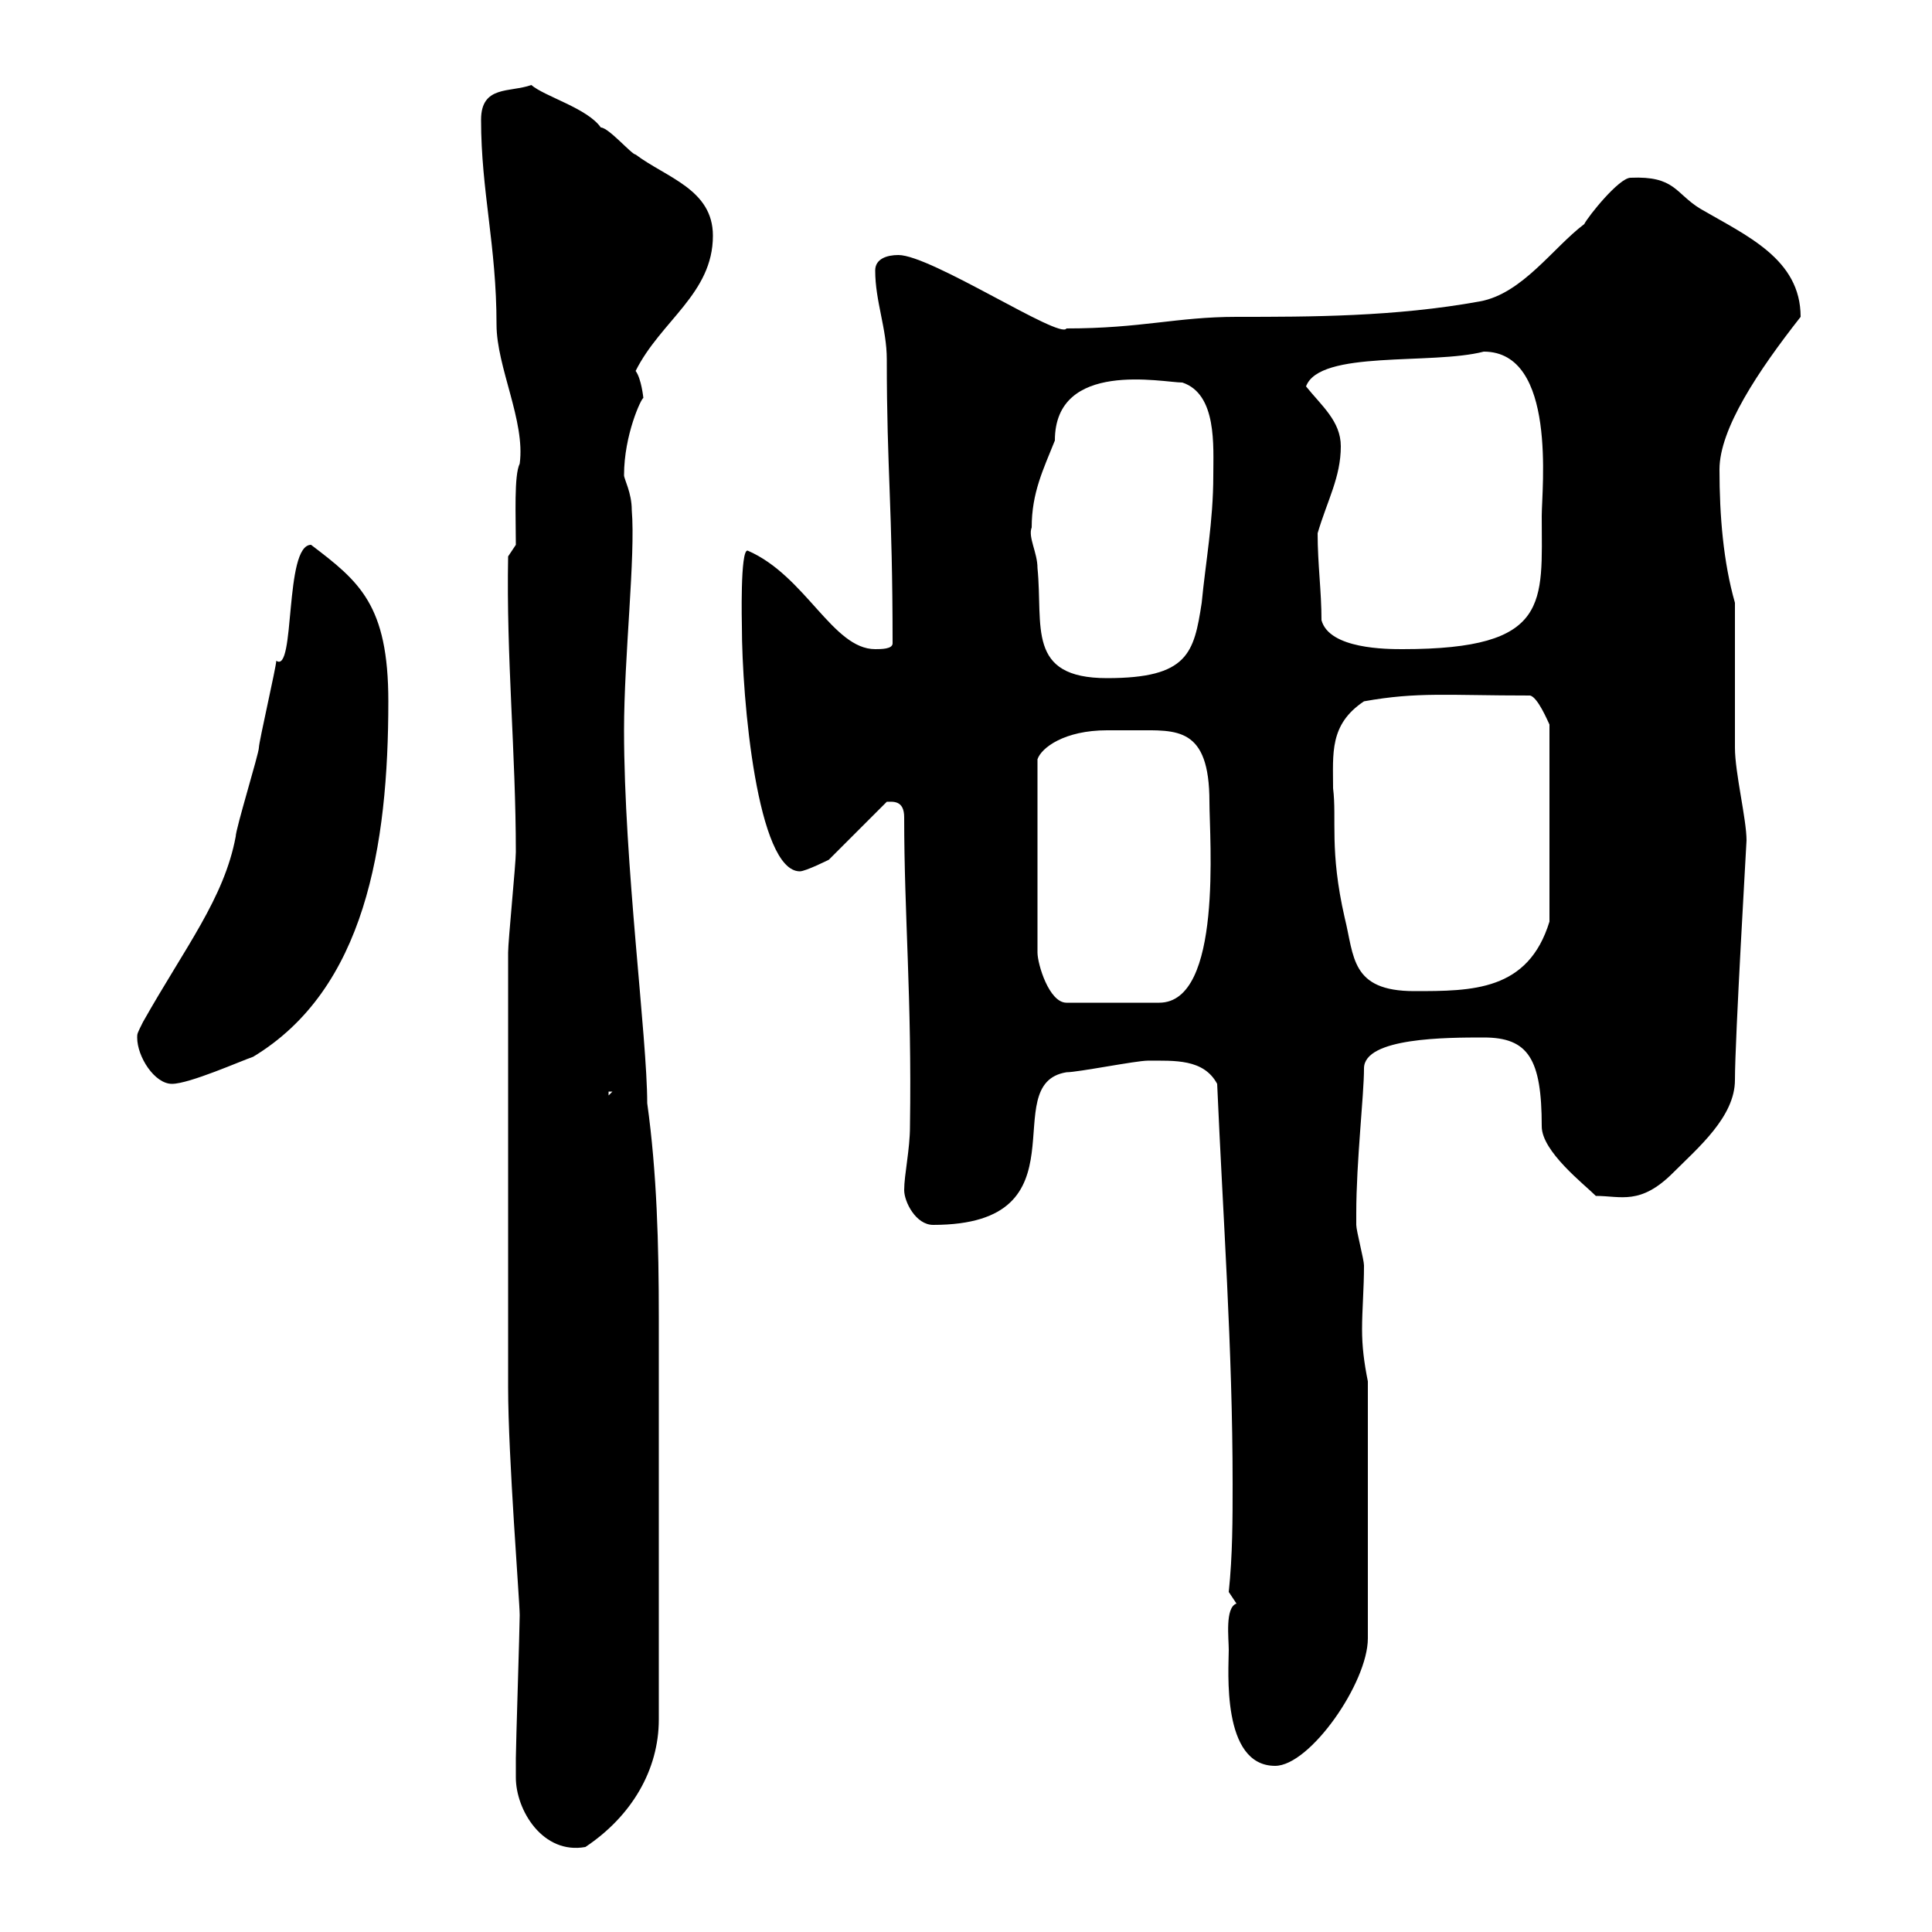 <svg xmlns="http://www.w3.org/2000/svg" xmlns:xlink="http://www.w3.org/1999/xlink" width="300" height="300"><path d="M80.10 276C80.10 281.10 84.30 288 90.90 286.80C98.10 282 102.30 274.80 102.30 267C102.30 266.40 102.30 237.60 102.30 229.80C102.30 221.70 102.30 213 102.30 204.60C102.30 193.20 102 182.10 100.50 171.30C100.50 161.10 96.90 134.10 96.90 113.40C96.90 102 98.70 86.40 98.10 79.20C98.10 76.50 96.90 74.40 96.90 73.80C96.90 67.50 99.60 61.80 99.90 61.80C99.90 61.80 99.60 58.80 98.70 57.60C102.60 49.80 110.70 45.60 110.70 36.60C110.70 29.40 103.50 27.60 98.70 24C98.10 24 94.50 19.80 93.30 19.80C91.20 16.80 84.60 15 82.50 13.20C79.20 14.40 74.70 13.20 74.70 18.60C74.70 29.70 77.10 38.10 77.10 50.40C77.10 57 81.60 65.40 80.70 72C79.80 73.80 80.10 80.10 80.10 84.60L78.90 86.40C78.60 102 80.10 117 80.10 132.30C80.10 134.10 78.90 146.10 78.90 147.90C78.90 159.30 78.90 201.90 78.90 215.40C78.90 226.20 80.70 248.70 80.70 250.80C80.70 252.60 80.10 271.20 80.10 273C80.10 273 80.10 274.80 80.10 276ZM190.80 256.20C190.80 259.20 189.60 274.20 198 274.20C203.40 274.20 212.40 261.30 212.40 254.40L212.40 214.50C211.80 211.50 211.50 209.10 211.50 206.40C211.50 203.40 211.80 200.10 211.80 196.50C211.80 195.60 210.60 191.10 210.60 190.20C210.60 189.60 210.60 189.30 210.60 188.40C210.60 180.30 211.80 170.10 211.80 165.90C211.80 161.10 224.70 161.10 230.40 161.10C237.30 161.10 239.40 164.40 239.40 174.90C239.40 178.80 246 183.90 247.80 185.70C251.70 185.70 254.70 187.20 259.80 182.10C263.70 178.20 269.40 173.40 269.40 167.70C269.40 161.40 271.20 130.80 271.20 130.50C271.20 127.20 269.40 120 269.40 116.10C269.40 112.50 269.40 97.20 269.40 93.60C267.60 87.30 267 80.10 267 72.90C267 66.60 273 57.60 279.60 49.20C279.60 40.20 271.20 36.60 264 32.40C260.10 30 260.10 27.30 253.20 27.60C251.40 27.60 246.60 33.60 246 34.80C241.20 38.40 236.40 45.60 229.80 46.80C216.60 49.20 203.40 49.20 192 49.20C182.70 49.20 177.30 51 165.60 51C164.70 52.80 144.60 39.60 139.50 39.60C137.70 39.60 135.90 40.20 135.90 42C135.90 46.80 137.70 51 137.70 55.80C137.70 73.20 138.60 78.60 138.60 99.90C138.60 100.80 136.80 100.80 135.90 100.80C129.30 100.80 125.10 89.40 116.10 85.50C114.90 85.20 115.20 97.20 115.20 97.20C115.20 108.60 117.60 135.30 124.20 135.30C125.10 135.30 128.70 133.50 128.70 133.50L137.70 124.50C138.60 124.50 140.40 124.20 140.40 126.90C140.40 142.20 141.60 154.80 141.30 174.90C141.30 178.50 140.40 182.40 140.40 184.80C140.40 186.60 142.20 190.20 144.90 190.20C169.20 190.20 154.50 168.30 165.60 166.50C167.40 166.50 176.40 164.70 178.20 164.70C182.40 164.70 186.90 164.40 189 168.30C189.90 189 191.40 209.40 191.40 230.40C191.40 235.80 191.40 241.50 190.80 247.20C190.80 247.20 192 249 192 249C190.20 249.60 190.80 254.40 190.80 256.20ZM94.50 169.50L95.10 169.50L94.50 170.10ZM21.30 161.10C21.30 164.10 24 168.30 26.70 168.30C29.40 168.30 37.50 164.70 39.30 164.10C56.70 153.60 60.30 131.40 60.30 108.90C60.30 93.90 55.80 90.30 48.30 84.60C44.10 84.60 45.90 104.70 42.90 102.60C42.90 103.50 40.20 115.20 40.20 116.10C40.20 117 36.60 128.70 36.60 129.90C34.80 139.50 28.80 147 22.20 158.70C21.30 160.50 21.30 160.50 21.30 161.10ZM176.40 113.40C182.70 113.40 187.80 112.80 187.80 124.50C187.80 130.20 189.90 155.70 180 155.70L165.60 155.70C162.90 155.70 161.10 149.70 161.10 147.90L161.10 117.90C161.70 116.10 165.30 113.40 171.90 113.40C173.40 113.40 175.20 113.40 176.40 113.40ZM207 122.40C207 117 206.40 112.50 211.80 108.90C220.20 107.40 224.70 108 237.60 108C238.80 108.30 240.30 111.90 240.60 112.50L240.60 143.10C237.30 153.90 228.60 153.90 219.60 153.90C209.70 153.90 210.30 148.50 208.80 142.50C206.40 132 207.60 127.20 207 122.40ZM160.20 81.90C160.20 76.50 162 72.90 163.80 68.40C163.80 55.80 180.60 59.40 183.60 59.40C189 61.20 188.40 69.30 188.40 73.80C188.40 81 187.20 87.30 186.60 93.60C185.40 101.40 184.50 105.30 171.90 105.30C159.30 105.30 162 97.20 161.10 88.20C161.10 85.80 159.60 83.40 160.20 81.90ZM204.60 82.80C206.10 77.70 208.20 74.10 208.20 69.30C208.20 65.40 205.20 63 202.80 60C204.90 54.30 222.30 56.70 230.40 54.60C241.80 54.60 239.40 75.90 239.40 80.10C239.40 93.60 240.90 100.80 217.80 100.80C215.40 100.80 206.40 100.80 205.20 96.30C205.20 91.80 204.60 87.60 204.60 82.80Z"/></svg>
